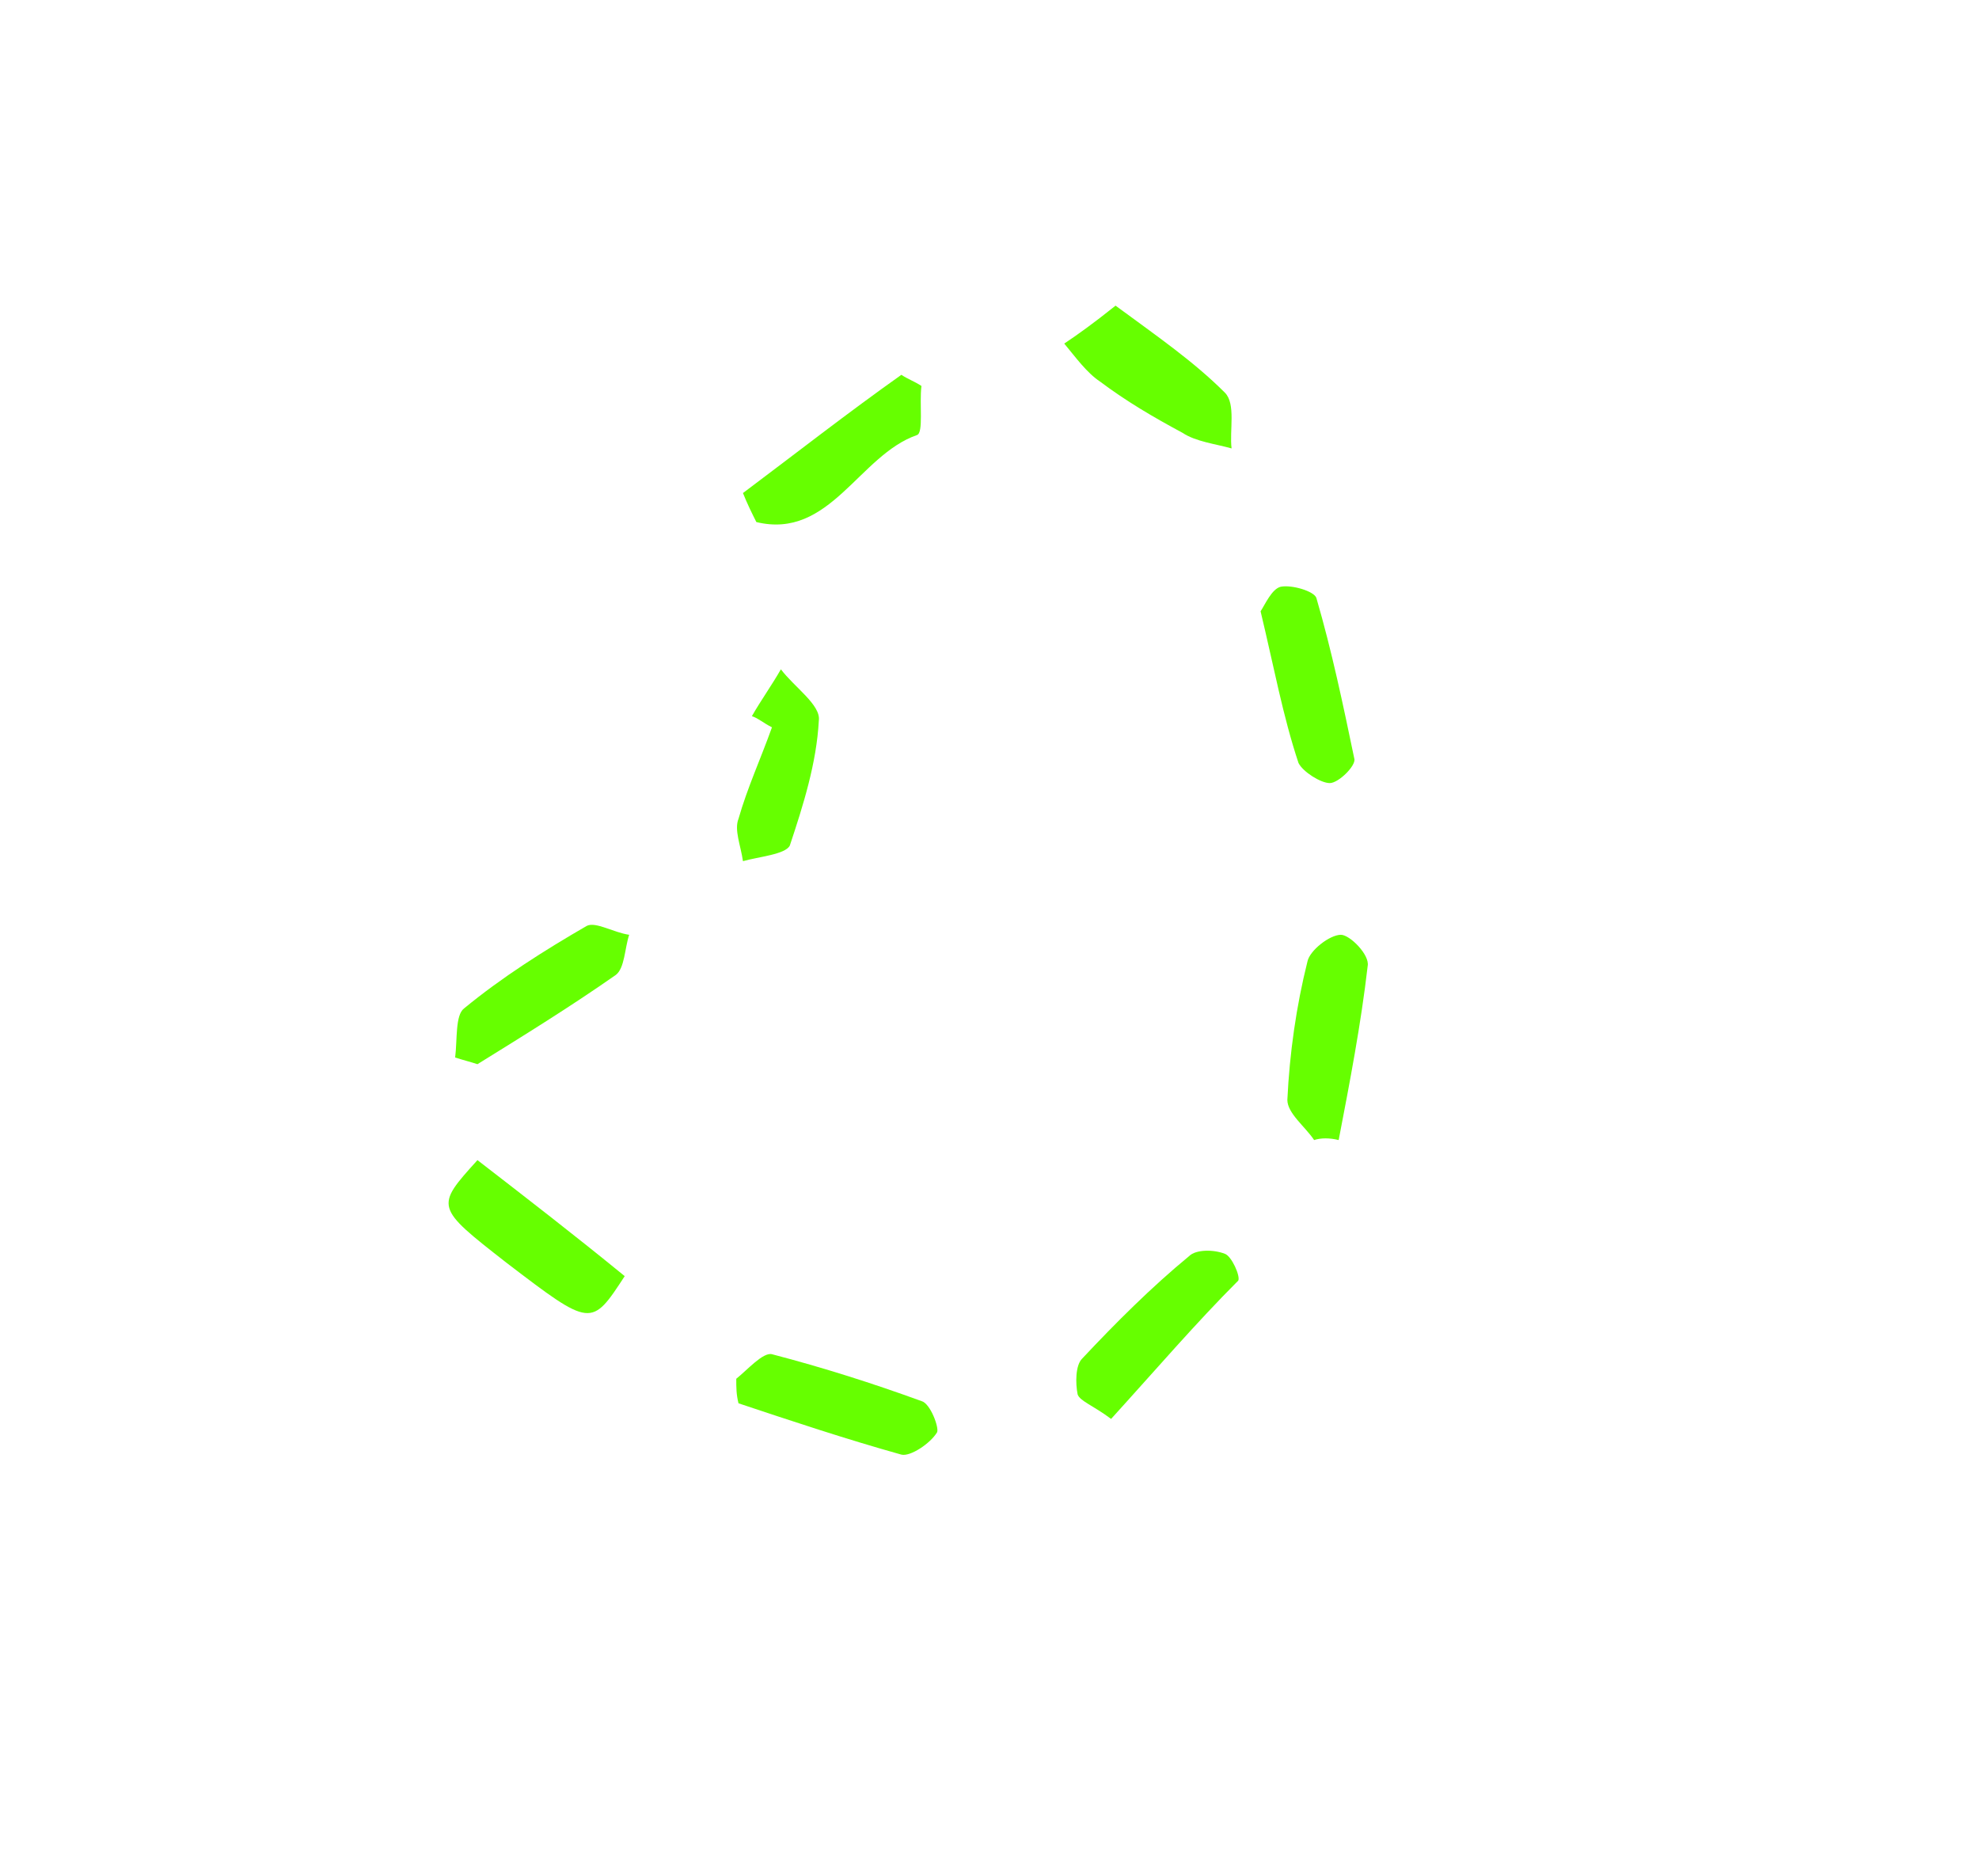 <?xml version="1.0" encoding="UTF-8" standalone="no"?>
<!-- Generator: Adobe Illustrator 19.0.0, SVG Export Plug-In . SVG Version: 6.00 Build 0)  -->

<svg
   xmlns:dc="http://purl.org/dc/elements/1.1/"
   xmlns:cc="http://creativecommons.org/ns#"
   xmlns:rdf="http://www.w3.org/1999/02/22-rdf-syntax-ns#"
   xmlns:svg="http://www.w3.org/2000/svg"
   xmlns="http://www.w3.org/2000/svg"
   xmlns:sodipodi="http://sodipodi.sourceforge.net/DTD/sodipodi-0.dtd"
   xmlns:inkscape="http://www.inkscape.org/namespaces/inkscape"
   version="1.1"
   id="Calque_1"
   x="0px"
   y="0px"
   viewBox="253.3 378.9 88.7 84.1"
   style="enable-background:new 253.3 378.9 88.7 84.1;"
   xml:space="preserve"
   sodipodi:docname="unideo-45-shape2.svg"
   inkscape:version="0.92.1 r15371"><defs
   id="defs25" /><sodipodi:namedview
   pagecolor="#ffffff"
   bordercolor="#666666"
   borderopacity="1"
   objecttolerance="10"
   gridtolerance="10"
   guidetolerance="10"
   inkscape:pageopacity="0"
   inkscape:pageshadow="2"
   inkscape:window-width="741"
   inkscape:window-height="480"
   id="namedview23"
   showgrid="false"
   inkscape:zoom="2.8061832"
   inkscape:cx="44.349998"
   inkscape:cy="42.049999"
   inkscape:window-x="595"
   inkscape:window-y="158"
   inkscape:window-maximized="0"
   inkscape:current-layer="Calque_1" />
<g
   id="g20"
   style="fill:#66ff00;fill-opacity:1">
	<path
   d="M309.8,406.3c0.2-0.3,0.5-1,0.9-1.1c0.5-0.1,1.5,0.2,1.6,0.5c0.7,2.4,1.2,4.8,1.7,7.2c0.1,0.3-0.7,1.1-1.1,1.1   s-1.2-0.5-1.4-0.9C310.8,411,310.4,408.8,309.8,406.3z"
   id="path2"
   style="fill:#66ff00;fill-opacity:1" />
	<path
   d="M312.2,430c-0.4-0.6-1.2-1.2-1.2-1.8c0.1-2.1,0.4-4.2,0.9-6.2c0.1-0.5,1-1.2,1.5-1.2c0.4,0,1.3,0.9,1.2,1.4   c-0.3,2.6-0.8,5.2-1.3,7.8C312.9,429.9,312.5,429.9,312.2,430z"
   id="path4"
   style="fill:#66ff00;fill-opacity:1" />
	<path
   d="M303.3,392.6c1.9,1.4,3.5,2.5,4.9,3.9c0.5,0.5,0.2,1.7,0.3,2.5c-0.7-0.2-1.6-0.3-2.2-0.7c-1.3-0.7-2.5-1.4-3.7-2.3   c-0.6-0.4-1.1-1.1-1.6-1.7C301.6,393.9,302.3,393.4,303.3,392.6z"
   id="path6"
   style="fill:#66ff00;fill-opacity:1" />
	<path
   d="M274.7,430.9c2.2,1.7,4.4,3.4,6.6,5.2c-1.5,2.3-1.5,2.3-5.3-0.6C272.8,433,272.8,433,274.7,430.9z"
   id="path8"
   style="fill:#66ff00;fill-opacity:1" />
	<path
   d="M287,411c0.4-0.7,0.9-1.4,1.3-2.1c0.6,0.8,1.8,1.6,1.7,2.3c-0.1,1.9-0.7,3.8-1.3,5.6c-0.2,0.4-1.4,0.5-2.1,0.7   c-0.1-0.7-0.4-1.4-0.2-1.9c0.4-1.4,1-2.7,1.5-4.1C287.5,411.3,287.3,411.1,287,411z"
   id="path10"
   style="fill:#66ff00;fill-opacity:1" />
	<path
   d="M273.7,426.3c0.1-0.8,0-1.9,0.4-2.2c1.7-1.4,3.6-2.6,5.5-3.7c0.4-0.2,1.2,0.3,1.9,0.4c-0.2,0.6-0.2,1.5-0.6,1.8   c-2,1.4-4.1,2.7-6.2,4C274.4,426.5,274,426.4,273.7,426.3z"
   id="path12"
   style="fill:#66ff00;fill-opacity:1" />
	<path
   d="M286.3,440.7c0.5-0.4,1.2-1.2,1.6-1.1c2.3,0.6,4.5,1.3,6.7,2.1c0.4,0.1,0.8,1.2,0.7,1.4c-0.3,0.5-1.2,1.1-1.6,1   c-2.5-0.7-4.9-1.5-7.3-2.3C286.3,441.4,286.3,441.1,286.3,440.7z"
   id="path14"
   style="fill:#66ff00;fill-opacity:1" />
	<path
   d="M286.6,401c2.4-1.8,4.7-3.6,7.1-5.3c0.3,0.2,0.6,0.3,0.9,0.5c-0.1,0.8,0.1,2.1-0.2,2.2c-2.6,0.9-3.9,4.7-7.2,3.9   C287,401.9,286.8,401.5,286.6,401z"
   id="path16"
   style="fill:#66ff00;fill-opacity:1" />
	<path
   d="M303.1,442.5c-0.8-0.6-1.4-0.8-1.5-1.1c-0.1-0.5-0.1-1.3,0.2-1.6c1.5-1.6,3.1-3.2,4.8-4.6c0.3-0.3,1.1-0.3,1.6-0.1   c0.3,0.1,0.7,1,0.6,1.2C306.9,438.2,305.1,440.3,303.1,442.5z"
   id="path18"
   style="fill:#66ff00;fill-opacity:1" />
</g>
</svg>